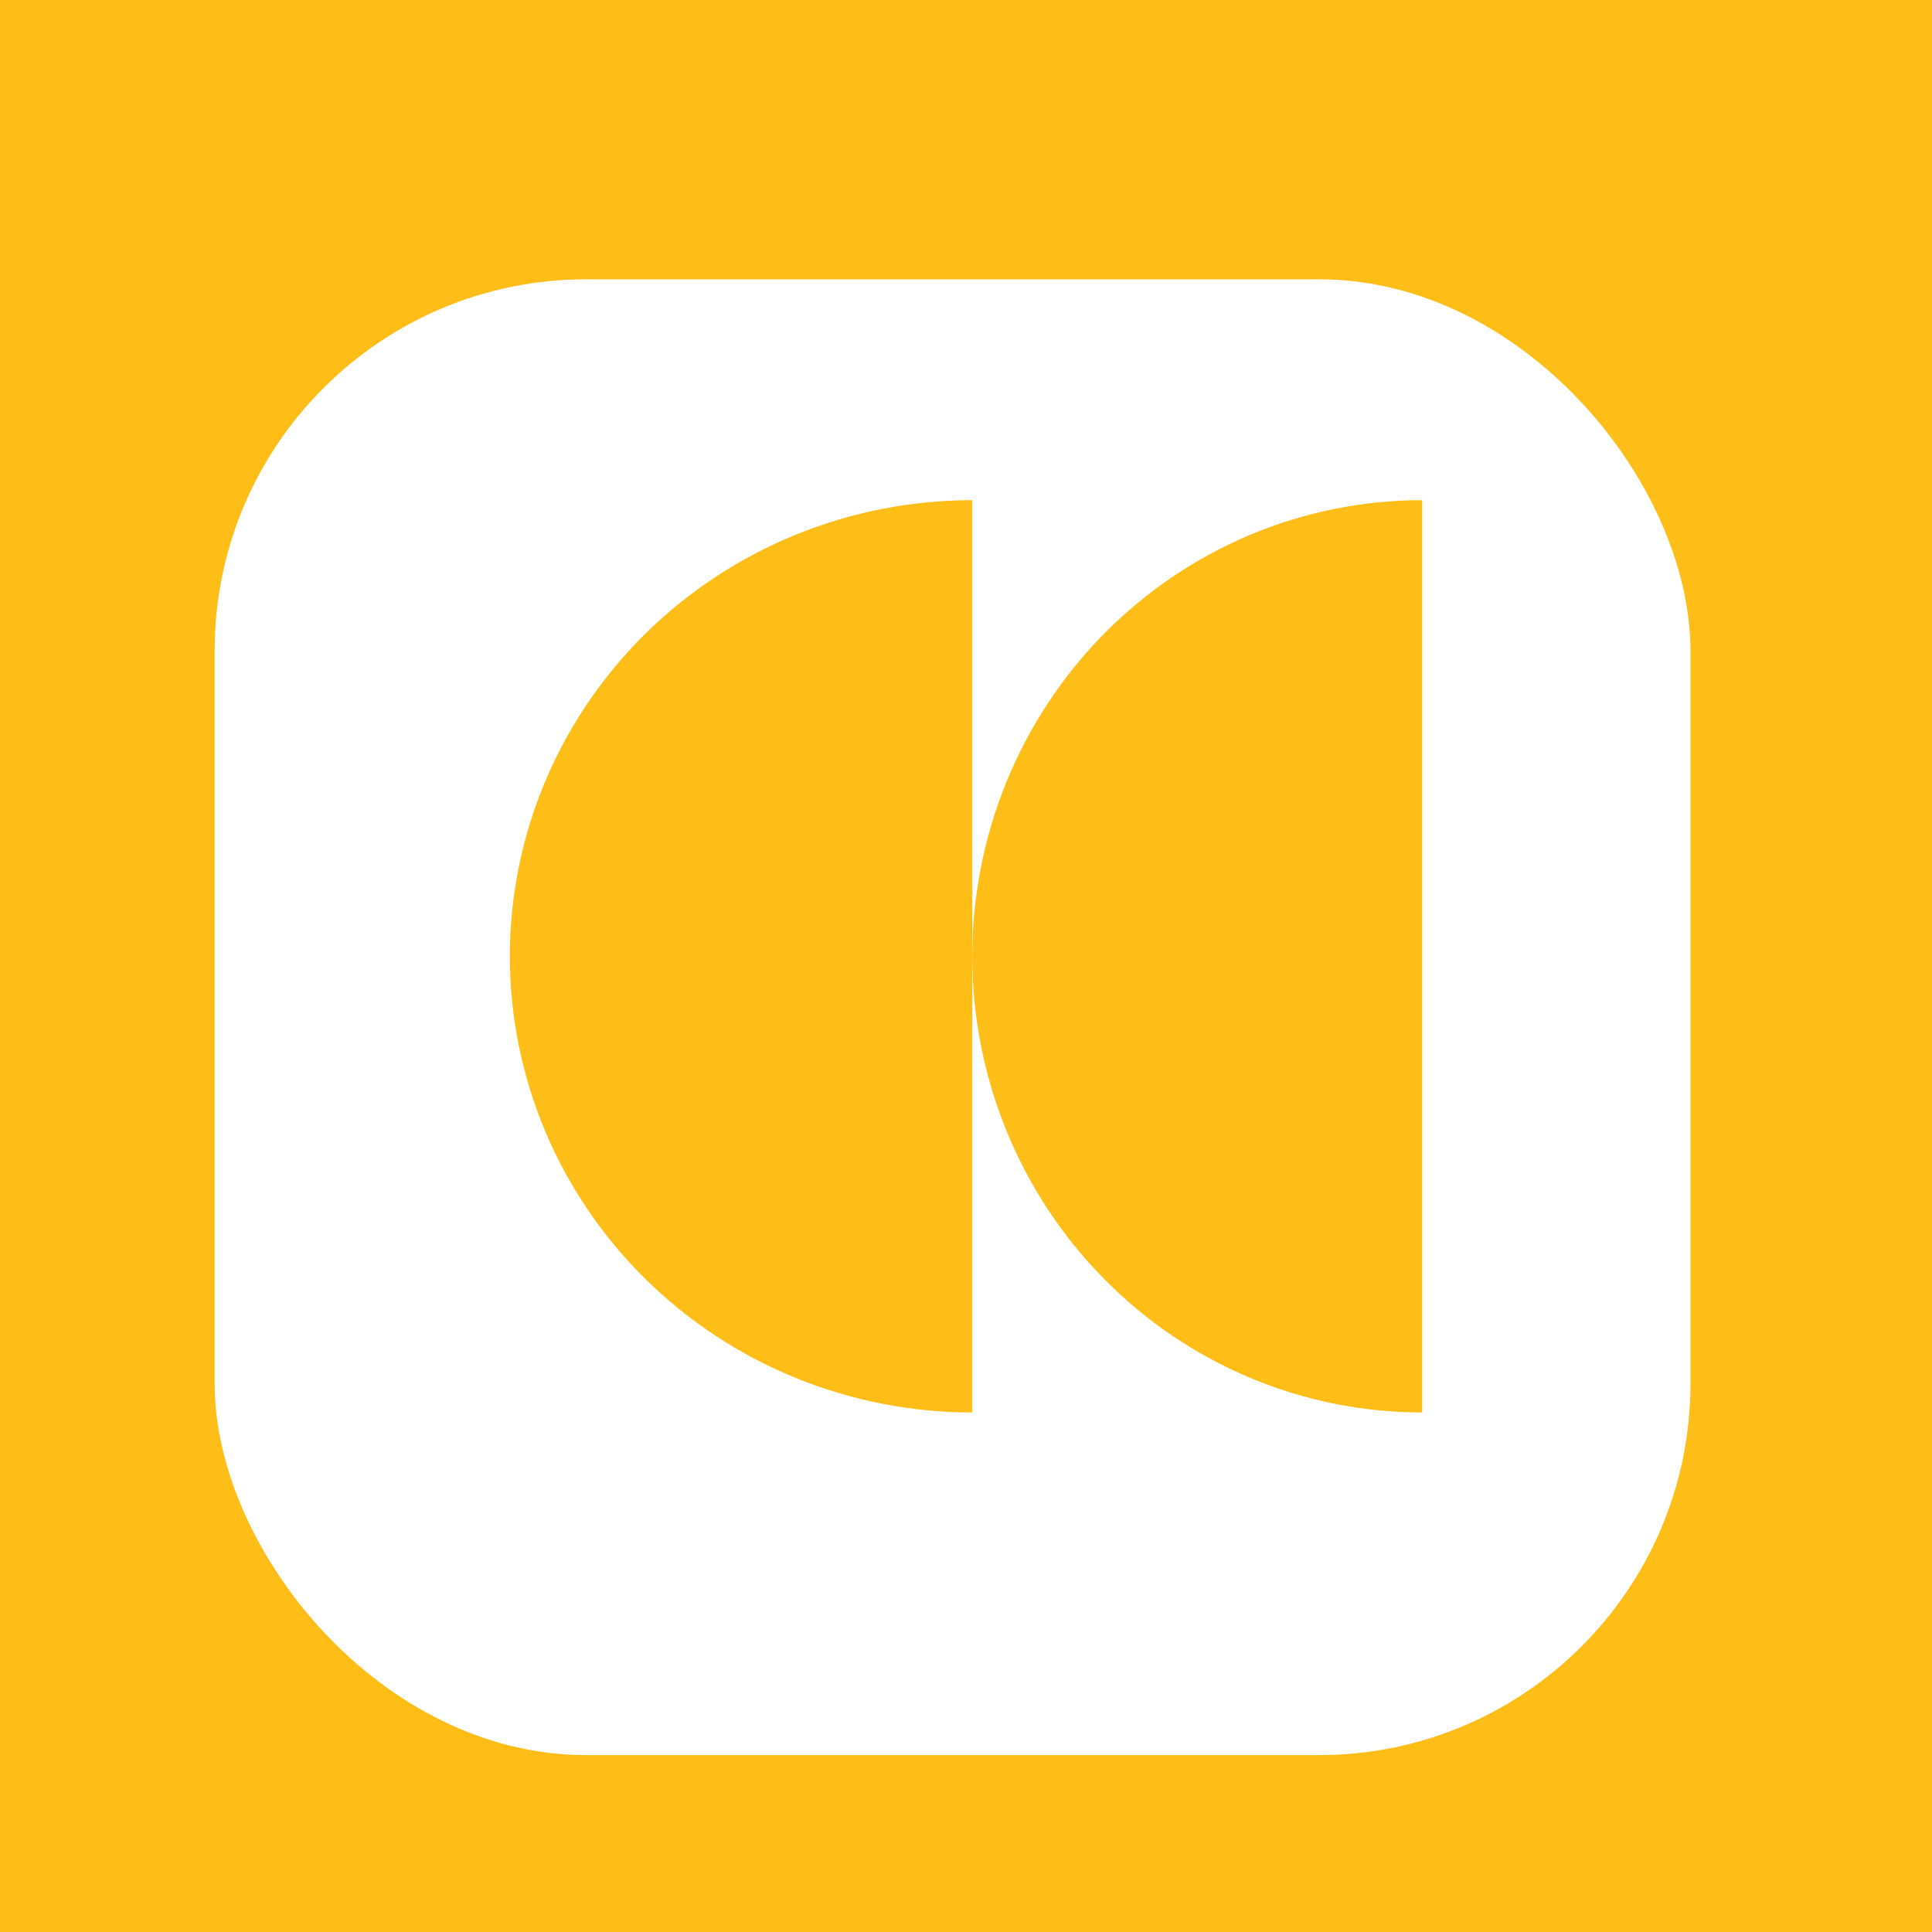 <svg width="52" height="52" viewBox="0 0 52 52" fill="none" xmlns="http://www.w3.org/2000/svg">
<g clip-path="url(#clip0_2576_26134)">
<rect width="52" height="52" fill="white"/>
<rect width="52" height="52" fill="#FFBE17"/>
<g filter="url(#filter0_d_2576_26134)">
<rect x="5.777" y="5.517" width="39.722" height="39.722" rx="10" fill="white"/>
</g>
<path d="M26.169 38.017C24.535 38.017 22.916 37.7 21.406 37.083C19.896 36.466 18.524 35.562 17.368 34.421C16.213 33.281 15.296 31.928 14.67 30.438C14.045 28.949 13.723 27.352 13.723 25.74C13.723 24.127 14.045 22.531 14.67 21.041C15.296 19.552 16.213 18.198 17.368 17.058C18.524 15.918 19.896 15.014 21.406 14.396C22.916 13.78 24.535 13.462 26.169 13.462L26.169 38.017Z" fill="#FFBE17"/>
<path d="M38.278 38.017C36.688 38.017 35.113 37.7 33.644 37.083C32.175 36.466 30.84 35.562 29.715 34.421C28.591 33.281 27.699 31.928 27.09 30.438C26.482 28.949 26.169 27.352 26.169 25.74C26.169 24.127 26.482 22.531 27.09 21.041C27.699 19.552 28.591 18.198 29.715 17.058C30.84 15.918 32.175 15.014 33.644 14.396C35.113 13.78 36.688 13.462 38.278 13.462L38.278 38.017Z" fill="#FFBE17"/>
</g>
<defs>
<filter id="filter0_d_2576_26134" x="-6.223" y="-4.483" width="63.723" height="63.722" filterUnits="userSpaceOnUse" color-interpolation-filters="sRGB">
<feFlood flood-opacity="0" result="BackgroundImageFix"/>
<feColorMatrix in="SourceAlpha" type="matrix" values="0 0 0 0 0 0 0 0 0 0 0 0 0 0 0 0 0 0 127 0" result="hardAlpha"/>
<feOffset dy="2"/>
<feGaussianBlur stdDeviation="6"/>
<feComposite in2="hardAlpha" operator="out"/>
<feColorMatrix type="matrix" values="0 0 0 0 0.375 0 0 0 0 0.369 0 0 0 0 0.671 0 0 0 0.08 0"/>
<feBlend mode="normal" in2="BackgroundImageFix" result="effect1_dropShadow_2576_26134"/>
<feBlend mode="normal" in="SourceGraphic" in2="effect1_dropShadow_2576_26134" result="shape"/>
</filter>
<clipPath id="clip0_2576_26134">
<rect width="52" height="52" fill="white"/>
</clipPath>
</defs>
</svg>
